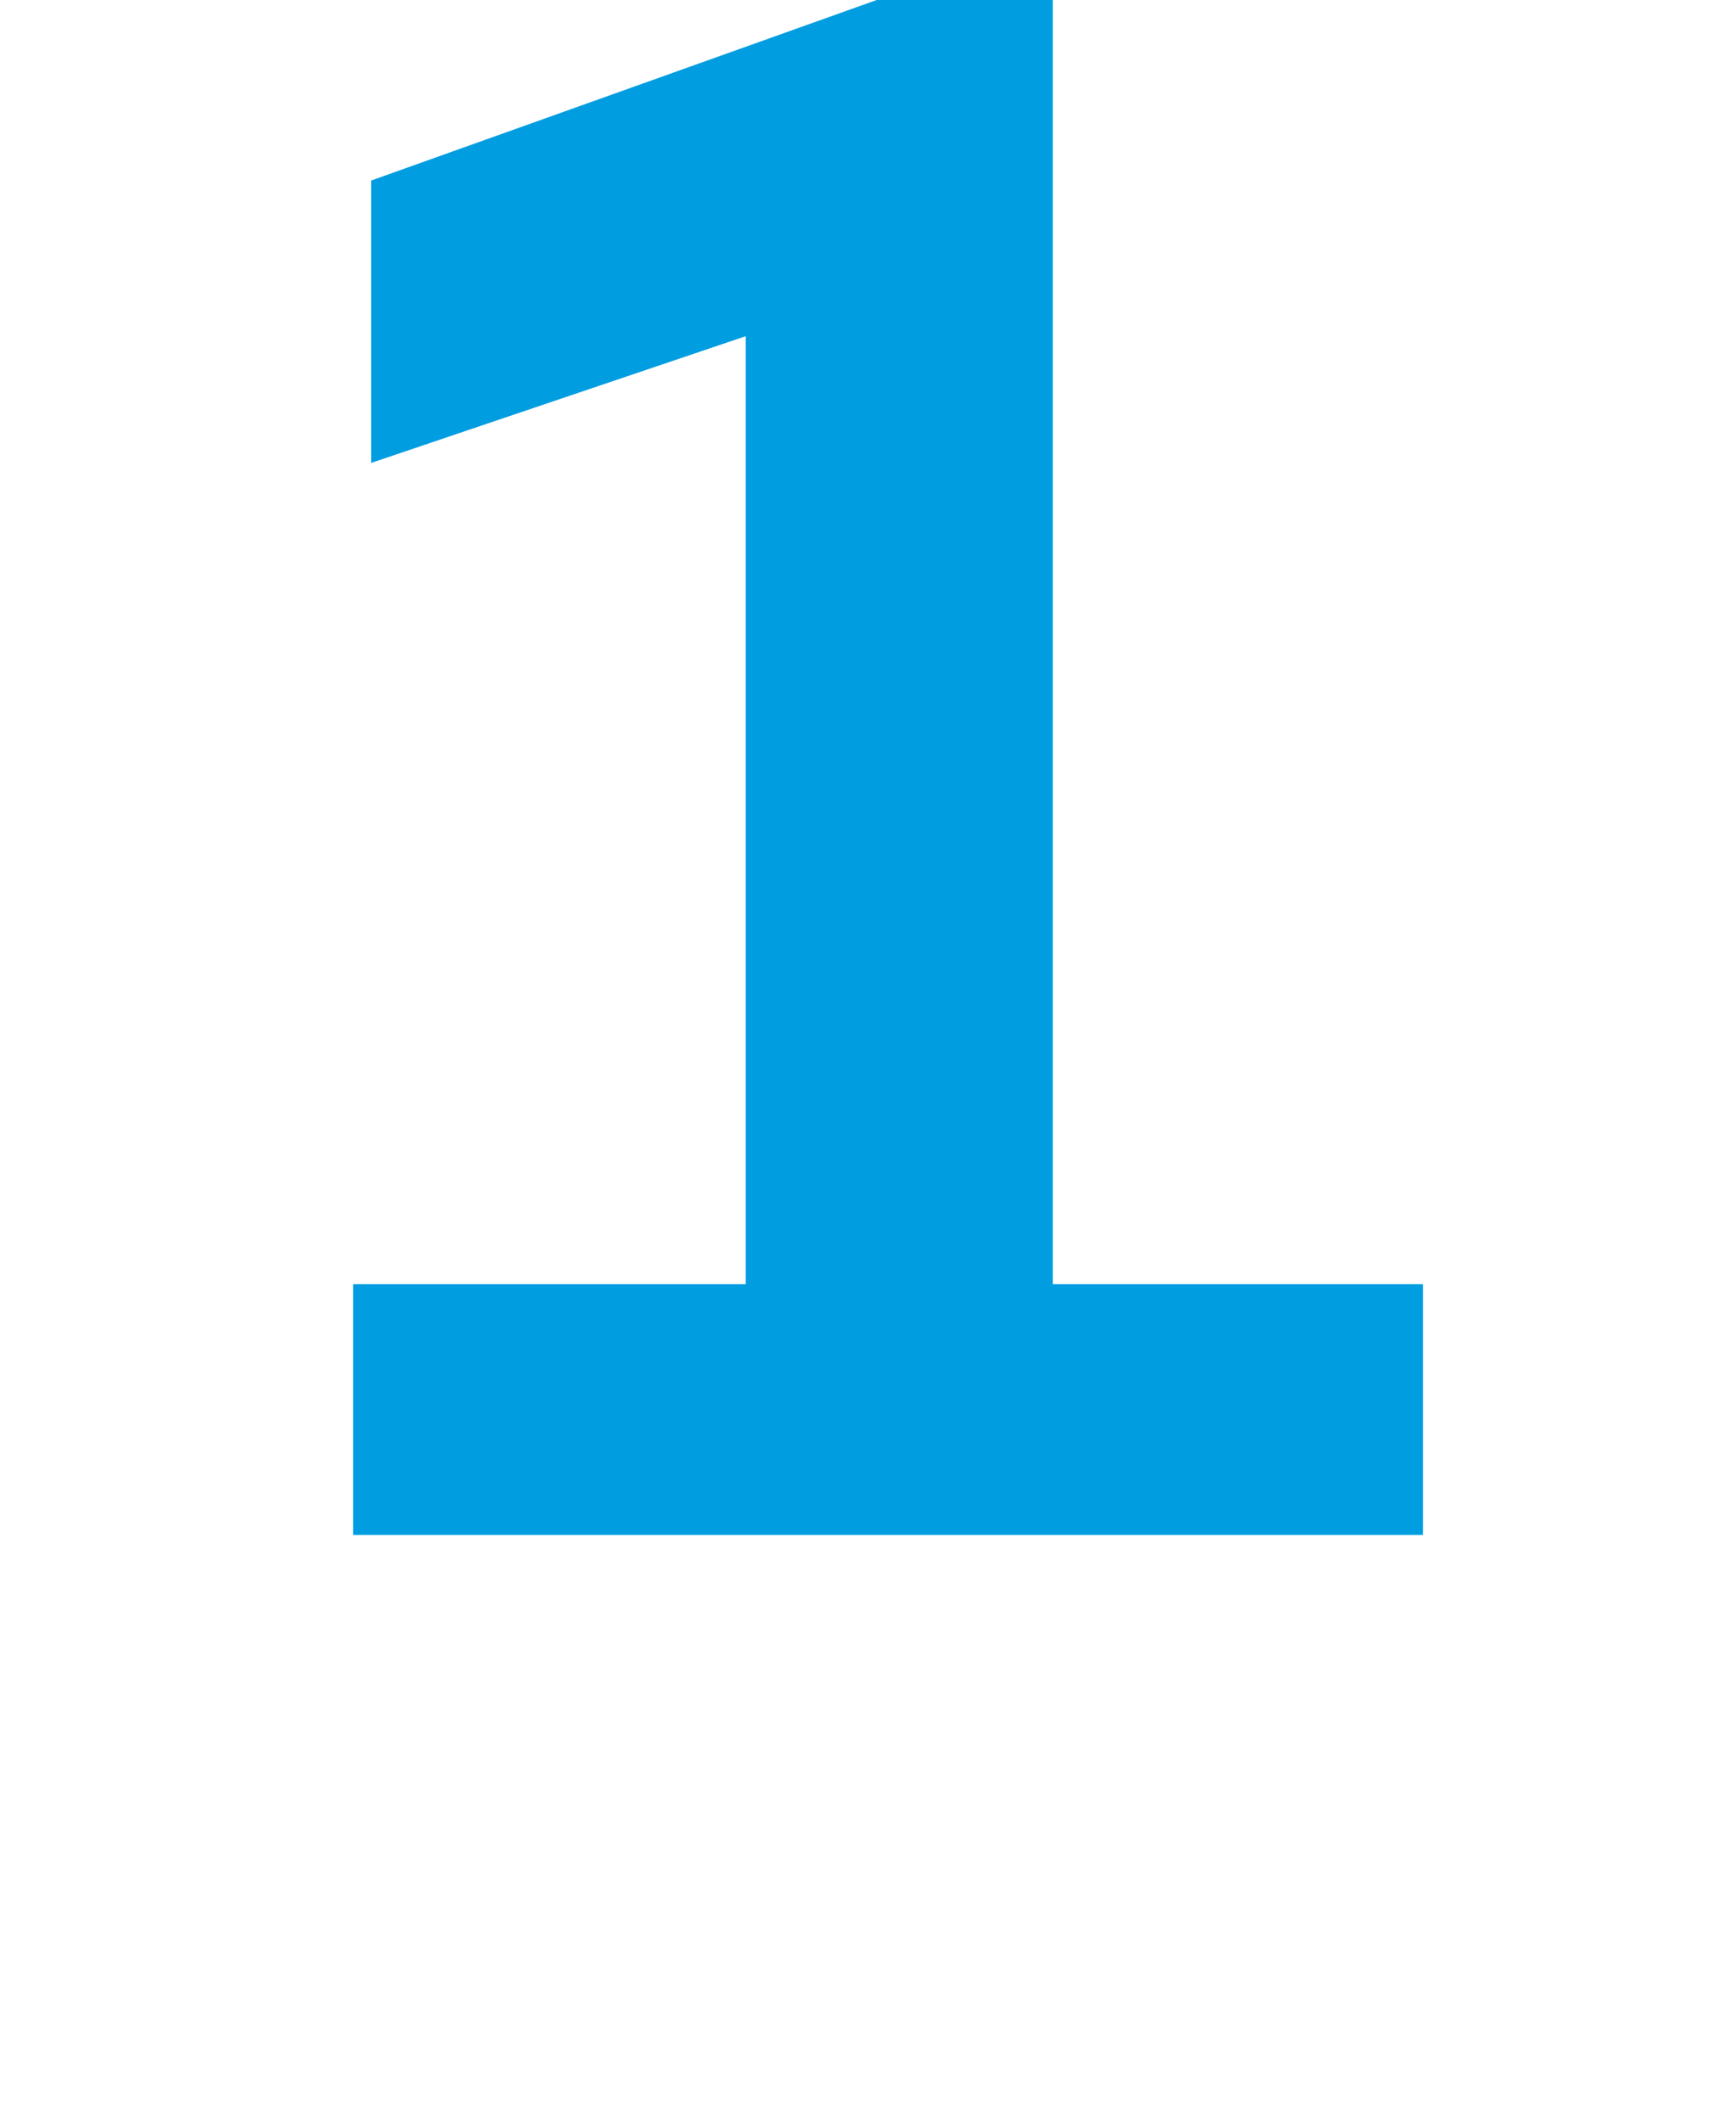 <svg xmlns="http://www.w3.org/2000/svg" viewBox="0 0 90 110"><defs><style>.cls-1{fill:none;}.cls-2{isolation:isolate;}.cls-3{fill:#009de1;}</style></defs><g id="transparenter_Rahmen" data-name="transparenter Rahmen"><rect class="cls-1" width="90" height="110"/></g><g id="Icon"><g id="_4" data-name=" 4" class="cls-2"><g class="cls-2"><path class="cls-3" d="M73.77,66.58v13H18.31v-13H38.66V17.43L19.24,24V9.36L45.45,0h9.13V66.58Z"/></g></g></g></svg>